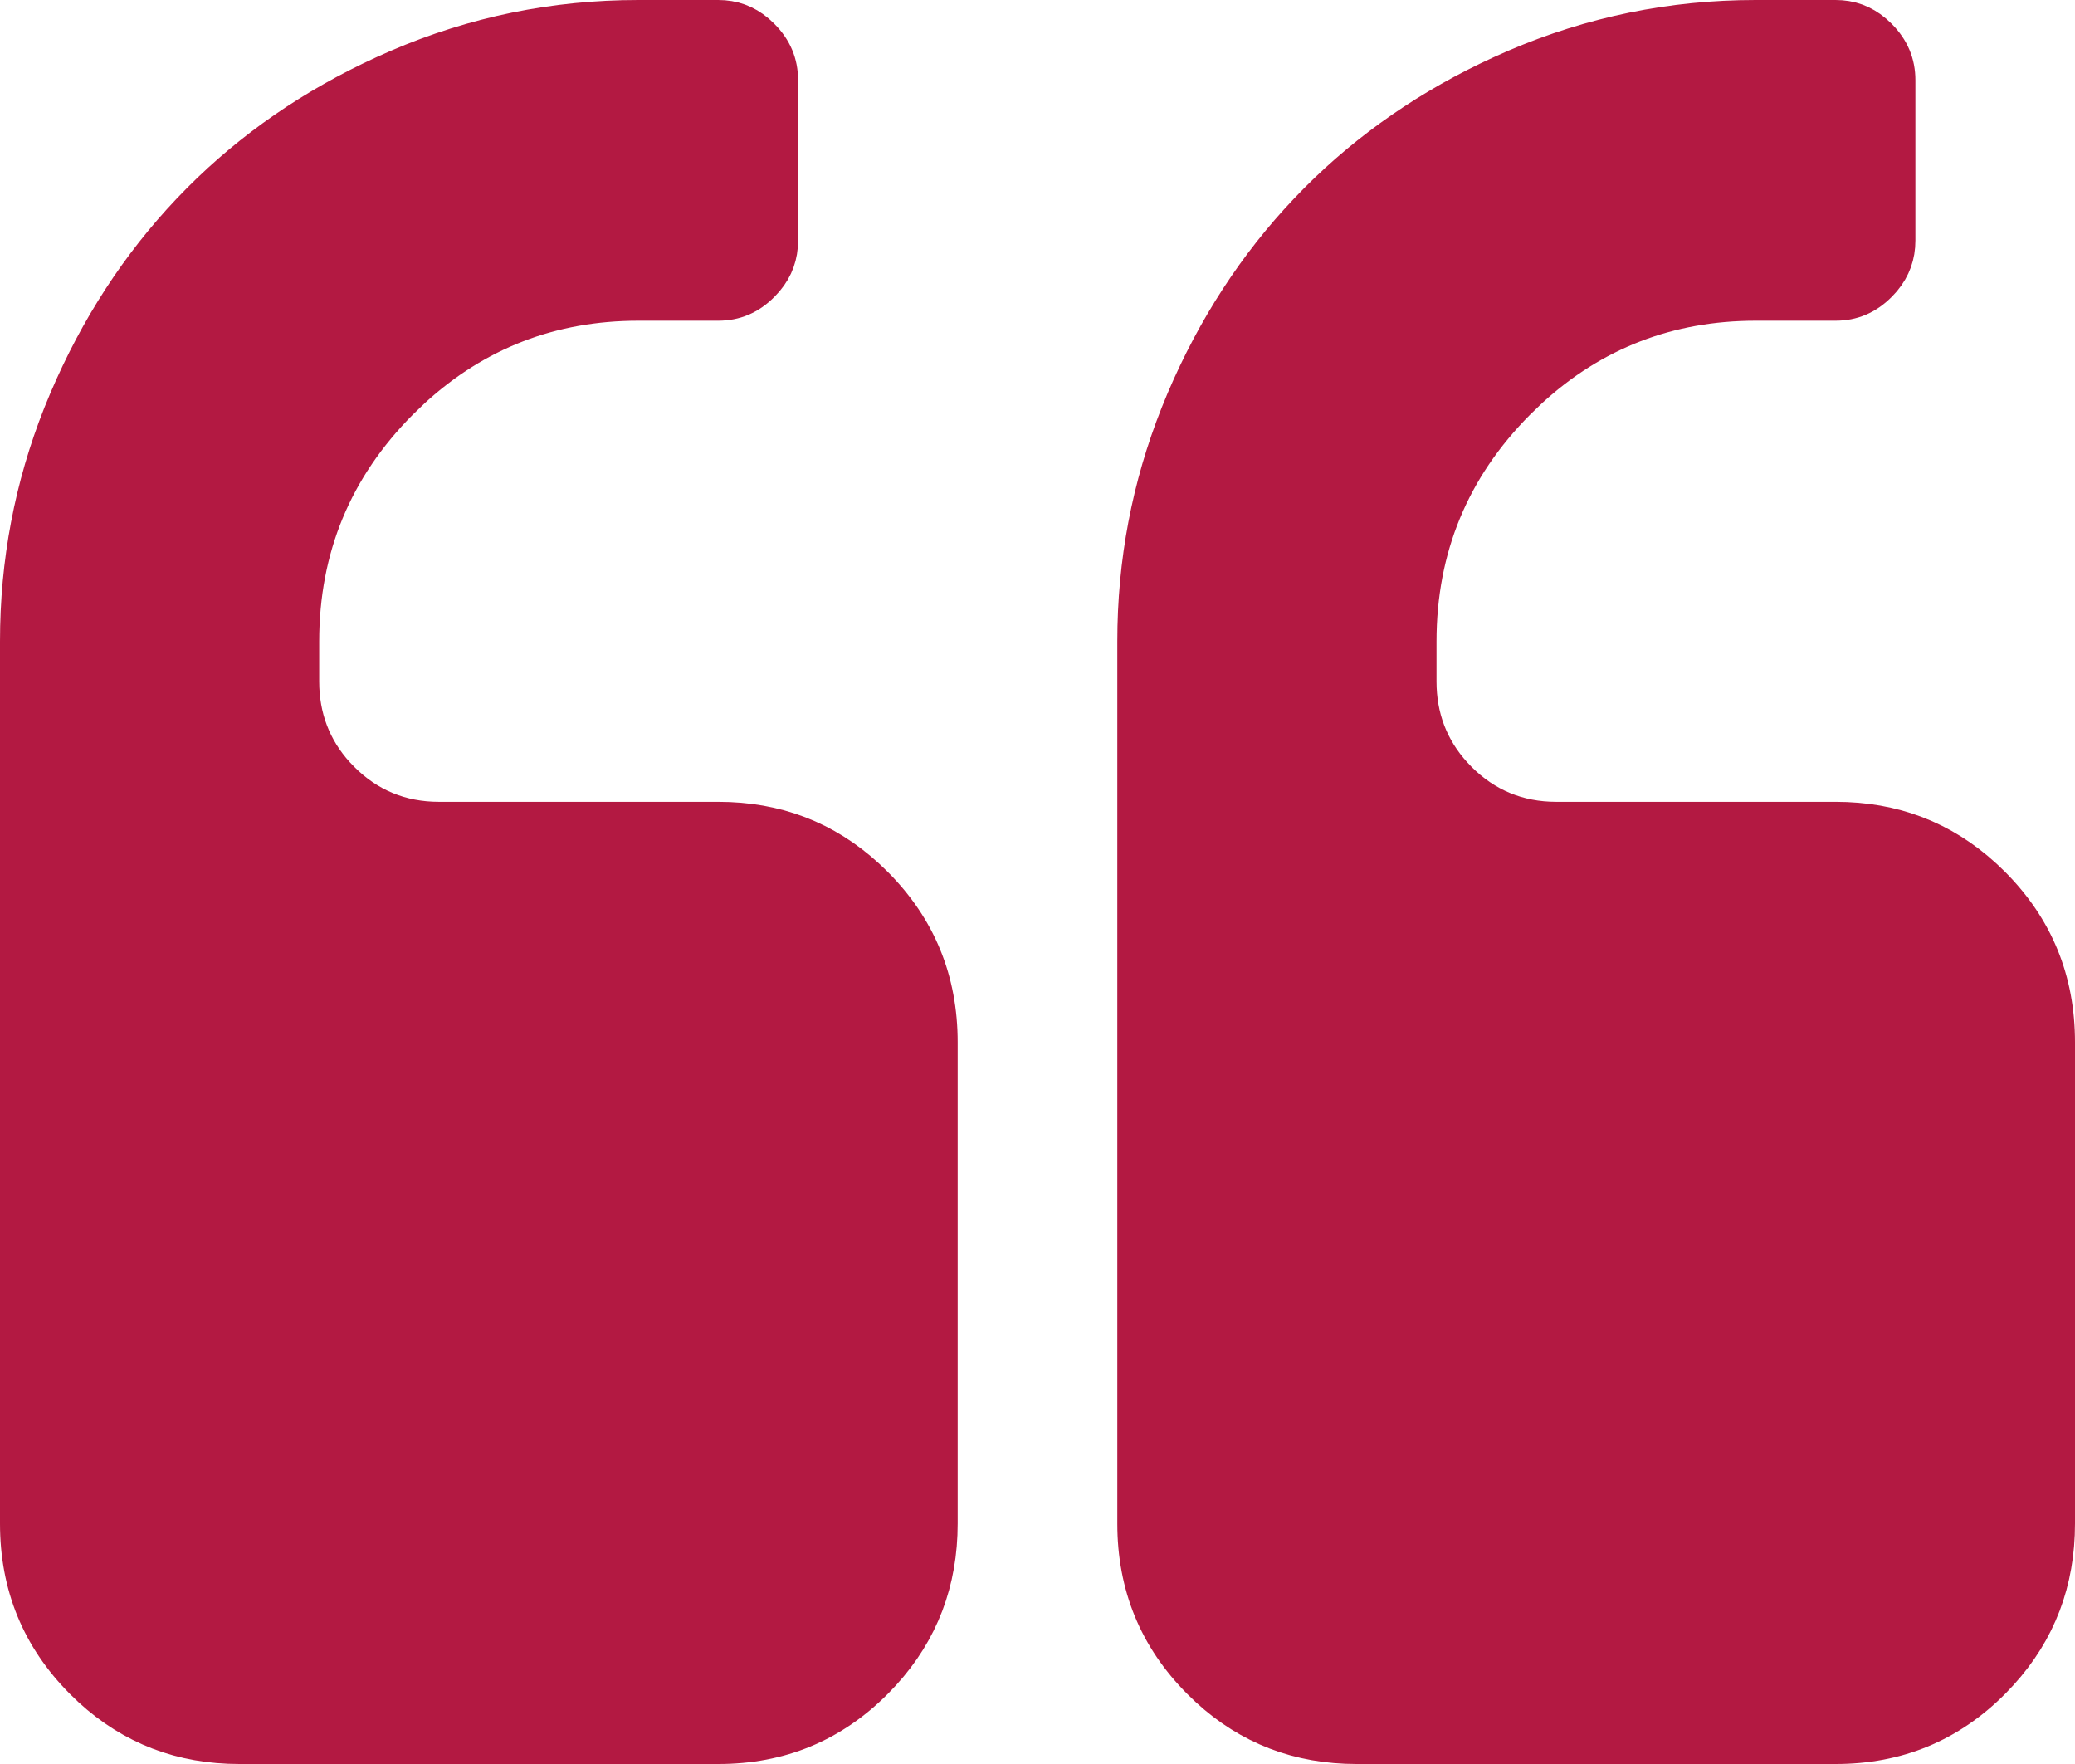<svg xmlns="http://www.w3.org/2000/svg" width="60" height="51" viewBox="0 0 60 51" fill="none"><path d="M18.462 0.5H20.77C21.195 0.5 21.566 0.632 21.898 0.912L22.037 1.041C22.404 1.409 22.577 1.827 22.577 2.318V6.954C22.577 7.384 22.445 7.757 22.166 8.091L22.037 8.231C21.671 8.6 21.256 8.772 20.77 8.772H18.462C15.948 8.772 13.767 9.615 11.941 11.29L11.581 11.637C9.685 13.542 8.73 15.854 8.73 18.546V19.704C8.73 20.732 9.071 21.63 9.746 22.374L9.886 22.52C10.653 23.292 11.599 23.682 12.692 23.682H20.77C22.449 23.682 23.878 24.23 25.081 25.335L25.318 25.562C26.57 26.82 27.192 28.335 27.192 30.137V44.046C27.192 45.734 26.645 47.171 25.546 48.38L25.318 48.619C24.067 49.876 22.561 50.5 20.77 50.5H6.923C5.244 50.5 3.815 49.951 2.611 48.847L2.374 48.619C1.123 47.362 0.5 45.847 0.5 44.046V18.546C0.5 16.254 0.916 14.062 1.748 11.969L1.92 11.552C2.811 9.464 3.993 7.646 5.465 6.093L5.763 5.786C7.273 4.269 9.048 3.043 11.09 2.109L11.502 1.926C13.71 0.975 16.029 0.5 18.462 0.5ZM50.77 0.5H53.077C53.503 0.5 53.873 0.632 54.205 0.912L54.345 1.041C54.711 1.409 54.885 1.827 54.885 2.318V6.954C54.885 7.384 54.752 7.757 54.474 8.091L54.345 8.231C53.978 8.6 53.564 8.772 53.077 8.772H50.77C48.256 8.772 46.074 9.615 44.249 11.29L43.889 11.637C41.992 13.542 41.038 15.854 41.038 18.546V19.704C41.038 20.732 41.379 21.63 42.055 22.374L42.193 22.52C42.961 23.292 43.907 23.682 45 23.682H53.077C54.756 23.682 56.185 24.23 57.389 25.335L57.626 25.562C58.878 26.82 59.5 28.335 59.5 30.137V44.046C59.5 45.735 58.953 47.171 57.853 48.38L57.626 48.619C56.375 49.876 54.868 50.5 53.077 50.5H39.23C37.551 50.5 36.122 49.951 34.919 48.847L34.682 48.619C33.43 47.362 32.808 45.847 32.808 44.046V18.546C32.808 16.254 33.224 14.062 34.056 11.969L34.227 11.552C35.118 9.464 36.3 7.646 37.773 6.093L38.07 5.786C39.581 4.269 41.356 3.043 43.398 2.109L43.81 1.926C46.018 0.975 48.337 0.5 50.77 0.5Z" fill="#B31942" stroke="#B31942"></path></svg>